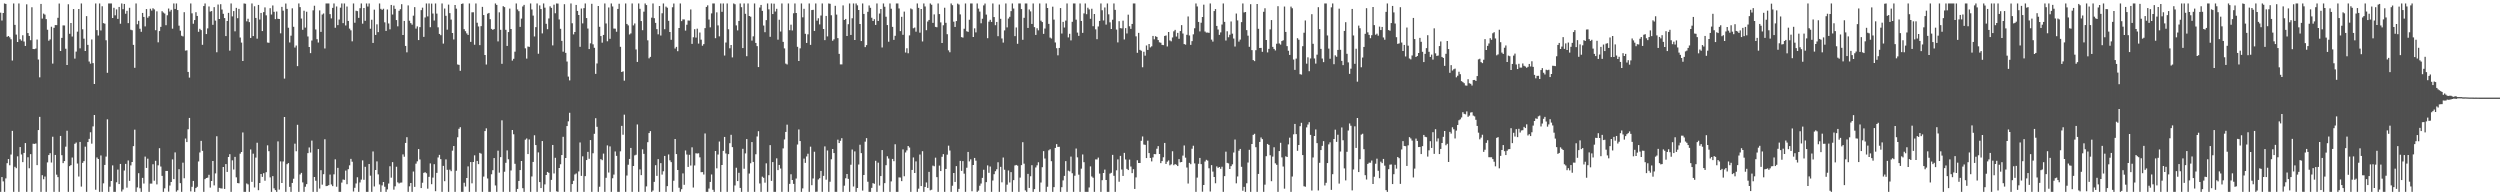 <svg xmlns="http://www.w3.org/2000/svg" width="1920" height="150"><path fill="#4f4f4f" d="M0 9.731h1v137.6H0zM1 15.753h1v120.227H1zM2 9.973h1v129.321H2zM3 2.666h1v144.667H3zM4 3.039h1v133.96H4zM5 28.274h1v97.073H5zM6 27.653h1v94.529H6zM7 28.666h1v98.238H7zM8 30.179h1v88.493H8zM9 46.491h1v54.035H9zM10 2.668h1v144.663H10zM11 19.096h1v109H11zM12 26.581h1v102.594H12zM13 32.25h1v87.803H13zM14 2.668h1v144.664H14zM15 30.164h1v82.773H15zM16 31.217h1v87.428H16zM17 27.072h1v97.432H17zM18 31.882h1v85.593H18zM19 35.289h1v74.607H19zM20 3.321h1v144.012H20zM21 25.37h1v95.418H21zM22 27.618h1v101.626H22zM23 30.864h1v87.492H23zM24 5.591h1v141.744H24zM25 37.622h1v72.748H25zM26 37.754h1v72.797H26zM27 37.297h1v72.883H27zM28 30.384h1v96.435H28zM29 45.708h1v54.198H29zM30 59.389h1v30.366H30zM31 3.018h1v144.314H31zM32 14.283h1v120.258H32zM33 10.455h1v127.203H33zM34 11.209h1v124.353H34zM35 14.686h1v132.645H35zM36 22.86h1v101.837H36zM37 31.294h1v87.815H37zM38 30.273h1v87.383H38zM39 20.551h1v104.252H39zM40 48.851h1v56.142H40zM41 21.355h1v125.977H41zM42 19.231h1v99.768H42zM43 19.321h1v114.843H43zM44 13.647h1v122.375H44zM45 2.711h1v144.621H45zM46 39.176h1v65.226H46zM47 29.066h1v90.113H47zM48 19.496h1v105.808H48zM49 19.548h1v104.129H49zM50 37.429h1v75.212H50zM51 49.898h1v50.504H51zM52 3.254h1v144.079H52zM53 25.976h1v101.601H53zM54 17.678h1v109.118H54zM55 28.054h1v92.932H55zM56 6.956h1v140.378H56zM57 45.006h1v65.418H57zM58 39.61h1v69.832H58zM59 24.296h1v101.313H59zM60 6.936h1v128.632H60zM61 37.101h1v71.912H61zM62 2.669h1v140.622H62zM63 22.501h1v102.562H63zM64 29.682h1v94.085H64zM65 39.177h1v73.479H65zM66 12.402h1v134.931H66zM67 34.462h1v74.649H67zM68 47.275h1v59.361H68zM69 48.913h1v52.68H69zM70 30.286h1v80.032H70zM71 48.477h1v48.602H71zM72 64.516h1v23.802H72zM73 2.668h1v143.052H73zM74 23.164h1v97.763H74zM75 27.286h1v94.808H75zM76 2.669h1v144.664H76zM77 23.396h1v96.009H77zM78 4.805h1v142.528H78zM79 17.752h1v123.054H79zM80 18.158h1v108.513H80zM81 30.915h1v89.368H81zM82 55.935h1v35.729H82zM83 2.668h1v144.664H83zM84 2.667h1v140.71H84zM85 2.666h1v136.324H85zM86 13.849h1v113.169H86zM87 6.001h1v141.33H87zM88 11.791h1v135.541H88zM89 7.22h1v132.746H89zM90 14.512h1v115.758H90zM91 5.316h1v136.032H91zM92 18.207h1v107.696H92zM93 2.668h1v144.449H93zM94 7.086h1v138.432H94zM95 3.035h1v127.941H95zM96 10.535h1v115.295H96zM97 8.279h1v135.85H97zM98 17.757h1v105.478H98zM99 6.001h1v132.885H99zM100 22.814h1v104.225H100zM101 23.229h1v101.173H101zM102 34.447h1v77.762H102zM103 52.074h1v47.518H103zM104 2.668h1v144.666H104zM105 18.645h1v125.291H105zM106 15.96h1v117.074H106zM107 22.088h1v122.494H107zM108 24.436h1v122.896H108zM109 9.918h1v126.677H109zM110 12.999h1v127.979H110zM111 20.264h1v99.988H111zM112 6.969h1v121.997H112zM113 13.611h1v108.262H113zM114 12.426h1v134.906H114zM115 6.726h1v134.3H115zM116 8.155h1v132.87H116zM117 6.339h1v119.805H117zM118 7.211h1v131.58H118zM119 23.189h1v100.318H119zM120 8.678h1v132.95H120zM121 32.514h1v94.464H121zM122 23.846h1v89.958H122zM123 20.613h1v107.289H123zM124 8.615h1v126.47H124zM125 9.633h1v137.699H125zM126 10.405h1v134.235H126zM127 19.354h1v111.912H127zM128 11.702h1v119.598H128zM129 6.563h1v140.641H129zM130 8.867h1v133.636H130zM131 7.527h1v132.263H131zM132 22.041h1v100.374H132zM133 2.665h1v134.889H133zM134 6.87h1v110.149H134zM135 2.668h1v144.522H135zM136 7.735h1v138.39H136zM137 19.699h1v110.257H137zM138 23.551h1v117.111H138zM139 27.438h1v119.894H139zM140 27.952h1v96.976H140zM141 9.353h1v127.543H141zM142 38.854h1v67.558H142zM143 38.652h1v70.473H143zM144 55.248h1v44.017H144zM145 59.607h1v30.968H145zM146 2.667h1v144.346H146zM147 10.248h1v133.203H147zM148 18.221h1v120.73H148zM149 15.398h1v131.935H149zM150 9.368h1v135.049H150zM151 12.235h1v131.235H151zM152 24.439h1v99.553H152zM153 22.141h1v94.929H153zM154 23.146h1v85.024H154zM155 34.409h1v81.452H155zM156 4.647h1v142.684H156zM157 2.668h1v134.906H157zM158 26.142h1v110.541H158zM159 21.806h1v114.624H159zM160 4.955h1v129.277H160zM161 8.906h1v135.148H161zM162 8.517h1v130.506H162zM163 19.024h1v104.605H163zM164 5.468h1v136.939H164zM165 15.839h1v117.335H165zM166 40.122h1v64.555H166zM167 3.462h1v143.87H167zM168 14.576h1v129.712H168zM169 3.202h1v141.458H169zM170 7.342h1v137.45H170zM171 10.599h1v117.661H171zM172 13.864h1v131.228H172zM173 27.679h1v98.324H173zM174 16.148h1v115.9H174zM175 9.864h1v110.704H175zM176 38.928h1v79.508H176zM177 2.668h1v144.664H177zM178 12.573h1v110.567H178zM179 8.523h1v121.671H179zM180 24.083h1v96.408H180zM181 6.044h1v130.152H181zM182 13.964h1v126.647H182zM183 6.819h1v133.966H183zM184 28.808h1v89.205H184zM185 32.742h1v84.002H185zM186 46.852h1v54.885H186zM187 2.669h1v144.664H187zM188 2.856h1v144.476H188zM189 16.406h1v124.477H189zM190 14.374h1v127.263H190zM191 17.022h1v130.312H191zM192 29.108h1v85.663H192zM193 2.668h1v137.031H193zM194 27.68h1v90.326H194zM195 4.792h1v139.167H195zM196 13.777h1v107.277H196zM197 29.68h1v79.926H197zM198 3.775h1v142.294H198zM199 15.006h1v125.543H199zM200 9.912h1v123.74H200zM201 23.882h1v111.971H201zM202 9.305h1v123.7H202zM203 5.689h1v133.116H203zM204 11.753h1v120.5H204zM205 32.678h1v78.912H205zM206 32.881h1v83.244H206zM207 6.285h1v129.975H207zM208 11.166h1v136.168H208zM209 4.193h1v131.071H209zM210 9.055h1v135.585H210zM211 14.681h1v131.348H211zM212 8.854h1v138.478H212zM213 14.424h1v94.177H213zM214 14.611h1v131.007H214zM215 25.614h1v98.335H215zM216 5.283h1v135.281H216zM217 8.207h1v115.804H217zM218 60.362h1v29.507H218zM219 2.738h1v144.597H219zM220 6.804h1v119.279H220zM221 21.307h1v103.934H221zM222 32.635h1v110.881H222zM223 27.411h1v119.923H223zM224 6.403h1v134.103H224zM225 20.595h1v116.689H225zM226 36.506h1v73.83H226zM227 34.977h1v81.18H227zM228 50.779h1v45.083H228zM229 2.667h1v144.666H229zM230 5.476h1v128.521H230zM231 14.229h1v118.554H231zM232 22.903h1v117.198H232zM233 8.23h1v139.102H233zM234 21.179h1v122.213H234zM235 9.002h1v132.394H235zM236 28.01h1v89.583H236zM237 36.079h1v77.165H237zM238 40.791h1v76.374H238zM239 31.147h1v76.852H239zM240 7.943h1v139.389H240zM241 4.402h1v131.517H241zM242 22.627h1v116.162H242zM243 30.1h1v117.233H243zM244 32.646h1v81.815H244zM245 7.993h1v136.827H245zM246 24.455h1v106.237H246zM247 11.137h1v130.689H247zM248 10.349h1v123.453H248zM249 37.239h1v69.723H249zM250 2.668h1v140.259H250zM251 2.669h1v140.061H251zM252 2.666h1v139.503H252zM253 10.869h1v123.24H253zM254 14.152h1v127.517H254zM255 6.024h1v136.916H255zM256 2.669h1v131.23H256zM257 21.323h1v101.047H257zM258 4.978h1v138.457H258zM259 19.307h1v109.629H259zM260 15.02h1v132.313H260zM261 5.888h1v141.443H261zM262 2.667h1v137.576H262zM263 17.752h1v120.149H263zM264 2.669h1v135.475H264zM265 19.563h1v111.437H265zM266 5.019h1v136.471H266zM267 16.087h1v113.836H267zM268 21.951h1v105.009H268zM269 23.27h1v98.749H269zM270 31.762h1v92.444H270zM271 2.668h1v144.425H271zM272 17.468h1v126.745H272zM273 8.265h1v132.659H273zM274 8.549h1v127.614H274zM275 13.712h1v133.621H275zM276 6.309h1v133.809H276zM277 2.668h1v135.243H277zM278 18.187h1v104.99H278zM279 6.149h1v131.948H279zM280 15.951h1v112.14H280zM281 2.665h1v144.667H281zM282 5.025h1v142.307H282zM283 2.667h1v123.262H283zM284 22.043h1v112.865H284zM285 15.143h1v132.192H285zM286 32.971h1v83.366H286zM287 7.442h1v135.75H287zM288 26.825h1v103.733H288zM289 18.674h1v105.271H289zM290 24.676h1v109.284H290zM291 2.669h1v138.987H291zM292 6.751h1v140.582H292zM293 7.601h1v134.784H293zM294 6.691h1v133.065H294zM295 17.131h1v126.299H295zM296 23.737h1v123.596H296zM297 7.292h1v138.173H297zM298 17.998h1v122.943H298zM299 22.529h1v105.141H299zM300 3.805h1v132.642H300zM301 11.146h1v113.363H301zM302 4.32h1v141.358H302zM303 6.793h1v136.31H303zM304 15.388h1v112.658H304zM305 20.213h1v119.842H305zM306 8.303h1v132.617H306zM307 7.077h1v133.194H307zM308 3.207h1v136.992H308zM309 26.901h1v91.68H309zM310 16.077h1v104.294H310zM311 35.289h1v74.47H311zM312 40.178h1v65.214H312zM313 4.133h1v143.199H313zM314 15.899h1v127.227H314zM315 17.742h1v122.794H315zM316 18.931h1v128.401H316zM317 12.035h1v119.706H317zM318 5.462h1v138.06H318zM319 21.974h1v103.735H319zM320 20.258h1v103.667H320zM321 30.786h1v83.691H321zM322 20.817h1v101.652H322zM323 7.773h1v136.675H323zM324 5.896h1v134.433H324zM325 28.323h1v104.461H325zM326 13.407h1v118.825H326zM327 2.667h1v130.4H327zM328 12.6h1v132.284H328zM329 2.668h1v133.141H329zM330 20.914h1v104.554H330zM331 2.76h1v138.729H331zM332 10.416h1v125.967H332zM333 15.754h1v110.373H333zM334 2.668h1v144.157H334zM335 10.449h1v122.289H335zM336 20.983h1v99.975H336zM337 26.065h1v92.892H337zM338 27.046h1v95.157H338zM339 2.668h1v144.666H339zM340 33.48h1v93.923H340zM341 6.572h1v132.565H341zM342 12.11h1v110.306H342zM343 22.792h1v107.6H343zM344 3.556h1v143.779H344zM345 10.108h1v120.198H345zM346 15.036h1v116.439H346zM347 25.329h1v90.363H347zM348 30.323h1v81.792H348zM349 3.829h1v143.506H349zM350 6.641h1v124.497H350zM351 49.49h1v55.905H351zM352 49.817h1v49.121H352zM353 54.353h1v43.316H353zM354 3.005h1v144.328H354zM355 2.666h1v144.667H355zM356 22.41h1v117.941H356zM357 23.972h1v119.29H357zM358 25.652h1v111.062H358zM359 26.852h1v100.925H359zM360 2.667h1v144.668H360zM361 32.168h1v92.306H361zM362 9.447h1v131.344H362zM363 9.415h1v114.989H363zM364 34.339h1v84.965H364zM365 2.667h1v144.665H365zM366 17.455h1v106.145H366zM367 20.323h1v105.724H367zM368 34.644h1v82.759H368zM369 20.055h1v97.945H369zM370 5.285h1v142.049H370zM371 11.589h1v124.04H371zM372 42.243h1v58.42H372zM373 49.538h1v49.033H373zM374 10.521h1v126.535H374zM375 9.943h1v137.391H375zM376 14.76h1v132.572H376zM377 22.17h1v111.648H377zM378 22.958h1v107.734H378zM379 22.347h1v99.063H379zM380 2.668h1v139.766H380zM381 3.778h1v143.556H381zM382 31.77h1v83.949H382zM383 9.475h1v123.145H383zM384 22.875h1v97.819H384zM385 48.981h1v43.443H385zM386 4.749h1v142.584H386zM387 5.477h1v126.404H387zM388 22.906h1v102.138H388zM389 35.286h1v80.208H389zM390 24.617h1v97.71H390zM391 6.613h1v140.721H391zM392 22.263h1v108.671H392zM393 46.551h1v53.307H393zM394 45.17h1v57.944H394zM395 39.697h1v86.088H395zM396 2.665h1v144.668H396zM397 7.258h1v137.841H397zM398 8.586h1v130.354H398zM399 20.613h1v109.98H399zM400 14.283h1v109.356H400zM401 4.984h1v139.553H401zM402 3.738h1v143.596H402zM403 37.127h1v70.15H403zM404 45.019h1v61.301H404zM405 35.743h1v82.556H405zM406 36.008h1v71.084H406zM407 2.667h1v144.664H407zM408 7.288h1v128.238H408zM409 12.001h1v112.381H409zM410 28.021h1v75.839H410zM411 20.834h1v90.586H411zM412 2.666h1v144.667H412zM413 41.26h1v75.806H413zM414 4.155h1v135.659H414zM415 6.968h1v137.468H415zM416 25.626h1v82.733H416zM417 2.668h1v144.664H417zM418 5.898h1v135.716H418zM419 18.258h1v116.134H419zM420 22.413h1v109.612H420zM421 14.156h1v118.547H421zM422 4.862h1v142.471H422zM423 6.026h1v132.131H423zM424 34.847h1v76.487H424zM425 3.567h1v129.657H425zM426 10.199h1v110.976H426zM427 2.668h1v144.264H427zM428 2.761h1v144.572H428zM429 14.963h1v114.064H429zM430 22.124h1v104.049H430zM431 31.385h1v87.691H431zM432 39.689h1v65.358H432zM433 3.239h1v144.094H433zM434 40.592h1v80.732H434zM435 47.271h1v49.535H435zM436 58.83h1v34.348H436zM437 61.745h1v24.86H437zM438 2.667h1v144.667H438zM439 17.874h1v123.499H439zM440 26.437h1v112.408H440zM441 24.562h1v109.427H441zM442 3.799h1v129.432H442zM443 8.386h1v138.948H443zM444 11.522h1v120.184H444zM445 35.942h1v73.446H445zM446 6.556h1v128.489H446zM447 17.988h1v102.059H447zM448 6.256h1v141.079H448zM449 2.668h1v132.594H449zM450 13.853h1v109.092H450zM451 21.922h1v94.697H451zM452 37.681h1v84.275H452zM453 33.274h1v74.293H453zM454 2.916h1v144.418H454zM455 34.04h1v83.654H455zM456 36.696h1v66.086H456zM457 56.722h1v34.042H457zM458 48.756h1v48.652H458zM459 4.614h1v142.718H459zM460 20.602h1v122.822H460zM461 27.706h1v94.489H461zM462 32.781h1v90.257H462zM463 26.81h1v91.143H463zM464 2.666h1v144.667H464zM465 18.023h1v118.525H465zM466 31.706h1v79.939H466zM467 5.711h1v126.797H467zM468 29.801h1v82.628H468zM469 2.667h1v144.666H469zM470 4.95h1v131.947H470zM471 21.923h1v112.145H471zM472 21.993h1v94.336H472zM473 24.37h1v95.328H473zM474 6.869h1v140.466H474zM475 2.885h1v144.449H475zM476 35.928h1v80.302H476zM477 55.275h1v41.391H477zM478 54.775h1v48.7H478zM479 61.975h1v26.082H479zM480 2.667h1v144.667H480zM481 18.405h1v116.403H481zM482 19.522h1v107.019H482zM483 26.485h1v95.578H483zM484 25.651h1v87.952H484zM485 2.668h1v144.666H485zM486 19.491h1v107.996H486zM487 18.046h1v101.288H487zM488 37.974h1v80.843H488zM489 47.548h1v48.032H489zM490 2.666h1v144.667H490zM491 6.768h1v123.333H491zM492 16.194h1v118.289H492zM493 23.192h1v91.501H493zM494 8.941h1v109.229H494zM495 2.667h1v144.667H495zM496 3.868h1v139.269H496zM497 30.971h1v78.256H497zM498 44.782h1v57.429H498zM499 43.689h1v57.045H499zM500 13.561h1v133.772H500zM501 2.666h1v143.655H501zM502 13.961h1v125.719H502zM503 17.574h1v109.309H503zM504 22.352h1v112.718H504zM505 26.388h1v95.851H505zM506 4.588h1v142.746H506zM507 27.286h1v98.004H507zM508 10.199h1v123.914H508zM509 2.668h1v128.845H509zM510 22.416h1v97.352H510zM511 5.077h1v142.255H511zM512 5.926h1v137.039H512zM513 15.962h1v102.666H513zM514 24.552h1v98.575H514zM515 30.542h1v93.956H515zM516 5.566h1v141.766H516zM517 2.716h1v136.082H517zM518 37.253h1v69.52H518zM519 35.985h1v82.357H519zM520 39.338h1v91.239H520zM521 21.509h1v122.67H521zM522 2.666h1v144.607H522zM523 16.249h1v129.078H523zM524 14.875h1v118.317H524zM525 14.957h1v126.953H525zM526 23.504h1v92.039H526zM527 18.989h1v99.687H527zM528 15.713h1v112.478H528zM529 15.825h1v103.065H529zM530 7.275h1v119.867H530zM531 33.704h1v79.452H531zM532 28.611h1v115.397H532zM533 22.434h1v104.666H533zM534 28.903h1v88.824H534zM535 22.008h1v95.931H535zM536 33.483h1v84.215H536zM537 24.972h1v95.851H537zM538 30.485h1v101.756H538zM539 35.145h1v97.016H539zM540 33.879h1v100.157H540zM541 21.587h1v80.93H541zM542 5.313h1v142.019H542zM543 4.089h1v143.245H543zM544 15.018h1v129.793H544zM545 21.009h1v118.717H545zM546 10.292h1v123.711H546zM547 2.666h1v143.108H547zM548 2.668h1v144.667H548zM549 29.319h1v86.634H549zM550 9.489h1v119.778H550zM551 19.524h1v99.138H551zM552 27.893h1v80.817H552zM553 2.665h1v144.667H553zM554 9.055h1v117.682H554zM555 2.666h1v113.222H555zM556 42.633h1v62.547H556zM557 32.669h1v85.177H557zM558 2.668h1v144.666H558zM559 22.498h1v95.863H559zM560 37.082h1v72.885H560zM561 34.563h1v68.97H561zM562 44.064h1v68.958H562zM563 2.668h1v144.664H563zM564 3.254h1v139.191H564zM565 19.499h1v109.332H565zM566 23.354h1v115.684H566zM567 16.065h1v116.642H567zM568 2.666h1v141.667H568zM569 5.524h1v141.809H569zM570 36.897h1v77.399H570zM571 2.667h1v126.946H571zM572 10.61h1v107.191H572zM573 43.159h1v63.646H573zM574 2.667h1v144.666H574zM575 12.275h1v120.998H575zM576 12.808h1v112.567H576zM577 31.176h1v77.955H577zM578 27.909h1v96.48H578zM579 2.668h1v144.665H579zM580 32.991h1v85.51H580zM581 35.442h1v69.37H581zM582 51.522h1v49.218H582zM583 5.773h1v135.112H583zM584 3.813h1v143.519H584zM585 8.329h1v127.328H585zM586 19.59h1v116.982H586zM587 24.724h1v115.551H587zM588 15.451h1v109.975H588zM589 2.666h1v144.667H589zM590 7.177h1v127.372H590zM591 28.288h1v83.155H591zM592 2.667h1v136.231H592zM593 10.794h1v113.67H593zM594 2.809h1v144.526H594zM595 8.836h1v138.496H595zM596 6.768h1v114.82H596zM597 30.452h1v100.222H597zM598 15.137h1v111.554H598zM599 24.237h1v105.192H599zM600 2.669h1v144.666H600zM601 32.138h1v81.855H601zM602 37.195h1v69.89H602zM603 48.831h1v52.486H603zM604 49.485h1v46.261H604zM605 2.669h1v144.665H605zM606 23.177h1v118.023H606zM607 18.94h1v114.906H607zM608 23.416h1v114.803H608zM609 10.212h1v130.992H609zM610 2.668h1v144.666H610zM611 9.967h1v127.146H611zM612 35.945h1v75.07H612zM613 46.833h1v52.603H613zM614 37.125h1v71.217H614zM615 2.668h1v144.665H615zM616 13.335h1v131.352H616zM617 6.777h1v115.034H617zM618 25.961h1v99.138H618zM619 32.99h1v87.158H619zM620 26.359h1v91.718H620zM621 2.667h1v144.668H621zM622 34.433h1v78.224H622zM623 7.71h1v134.5H623zM624 7.53h1v129.534H624zM625 23.756h1v92.779H625zM626 2.667h1v144.666H626zM627 15.869h1v131.324H627zM628 14.023h1v123.82H628zM629 18.741h1v118.12H629zM630 11.914h1v119.366H630zM631 2.668h1v144.665H631zM632 22.272h1v112.791H632zM633 30.806h1v81.613H633zM634 12.256h1v125.738H634zM635 27.94h1v87.595H635zM636 2.666h1v144.667H636zM637 2.903h1v136.689H637zM638 11.714h1v110.579H638zM639 31.261h1v83.194H639zM640 30.229h1v87.338H640zM641 4.477h1v142.856H641zM642 11.191h1v136.141H642zM643 29.282h1v78.001H643zM644 41.376h1v68.503H644zM645 49.455h1v58.693H645zM646 49.477h1v56.68H646zM647 4.152h1v143.181H647zM648 15.345h1v127.263H648zM649 14.528h1v122.399H649zM650 27.629h1v105.988H650zM651 18.576h1v118.817H651zM652 2.667h1v144.667H652zM653 26.854h1v99.674H653zM654 14.044h1v100.82H654zM655 2.667h1v140.588H655zM656 30.708h1v85.559H656zM657 2.668h1v144.664H657zM658 4.072h1v140.316H658zM659 7.705h1v118.677H659zM660 18.42h1v92.713H660zM661 31.56h1v86.051H661zM662 2.668h1v143.725H662zM663 10.696h1v123.693H663zM664 36.177h1v72.599H664zM665 34.646h1v71.464H665zM666 9.057h1v130.533H666zM667 4.201h1v143.132H667zM668 6.009h1v141.325H668zM669 13.612h1v130.67H669zM670 16.131h1v124.528H670zM671 14.729h1v126.424H671zM672 19.137h1v104.38H672zM673 2.666h1v144.667H673zM674 16.076h1v108.849H674zM675 10.4h1v132.095H675zM676 6.911h1v128.308H676zM677 36.475h1v78.758H677zM678 2.665h1v144.668H678zM679 5.169h1v135.481H679zM680 12.836h1v114.013H680zM681 19.247h1v100.775H681zM682 32.066h1v89.67H682zM683 2.668h1v144.665H683zM684 6.722h1v132.586H684zM685 20.622h1v101.424H685zM686 30.608h1v93.177H686zM687 27.481h1v83.318H687zM688 2.667h1v144.665H688zM689 2.668h1v144.664H689zM690 6.497h1v129.738H690zM691 23.928h1v112.418H691zM692 12.923h1v126.183H692zM693 26.748h1v87.967H693zM694 8.919h1v126.478H694zM695 40.369h1v76.717H695zM696 37.055h1v78.474H696zM697 40.929h1v71.192H697zM698 27.187h1v86.103H698zM699 6.512h1v140.821H699zM700 7.149h1v123.364H700zM701 21.728h1v99.227H701zM702 21.119h1v111.733H702zM703 24.331h1v99.63H703zM704 2.665h1v144.668H704zM705 6.036h1v138.84H705zM706 25.081h1v93.585H706zM707 6.889h1v136.025H707zM708 31.821h1v84.311H708zM709 2.666h1v144.668H709zM710 4.971h1v138.58H710zM711 23.215h1v116.92H711zM712 16.558h1v127.762H712zM713 15.299h1v116.692H713zM714 2.668h1v143.493H714zM715 3.653h1v142.083H715zM716 17.567h1v109.616H716zM717 11.068h1v116.643H717zM718 20.654h1v100.456H718zM719 20.936h1v115.082H719zM720 2.668h1v144.666H720zM721 10.796h1v116.361H721zM722 17.223h1v114.159H722zM723 33.008h1v87.435H723zM724 19.394h1v98.98H724zM725 5.955h1v141.378H725zM726 17.499h1v112.228H726zM727 26.249h1v92.545H727zM728 38.659h1v73.193H728zM729 40.162h1v75.445H729zM730 2.668h1v144.666H730zM731 3.976h1v138.692H731zM732 16.647h1v116.208H732zM733 20.66h1v119.088H733zM734 16.172h1v111.401H734zM735 2.743h1v144.591H735zM736 3.504h1v141.551H736zM737 11.08h1v112.452H737zM738 28.52h1v102.708H738zM739 28.887h1v94.844H739zM740 22.061h1v111.314H740zM741 2.666h1v144.668H741zM742 23.999h1v104.834H742zM743 24.489h1v92.186H743zM744 15.16h1v108.815H744zM745 2.667h1v119.71H745zM746 2.667h1v144.248H746zM747 28.41h1v98.306H747zM748 21.738h1v99.53H748zM749 24.874h1v98.543H749zM750 2.668h1v144.665H750zM751 6.586h1v139.809H751zM752 8.922h1v133.731H752zM753 17.873h1v123.097H753zM754 14.406h1v122.207H754zM755 4.156h1v126.198H755zM756 2.688h1v144.644H756zM757 11.213h1v128.66H757zM758 29.322h1v97.714H758zM759 16.637h1v116.087H759zM760 15.198h1v112.698H760zM761 16.822h1v130.512H761zM762 2.666h1v136.002H762zM763 13.1h1v120.696H763zM764 19.348h1v112.118H764zM765 16.859h1v113.153H765zM766 27.826h1v96.806H766zM767 3.488h1v143.845H767zM768 14.43h1v113.704H768zM769 29.539h1v110.49H769zM770 32.711h1v88.261H770zM771 23.371h1v107.009H771zM772 2.665h1v144.669H772zM773 21.06h1v120.754H773zM774 14.249h1v116.643H774zM775 12.91h1v127.22H775zM776 8.546h1v123.636H776zM777 2.668h1v144.664H777zM778 6.555h1v131.762H778zM779 27.756h1v99.327H779zM780 21.101h1v105.552H780zM781 33.633h1v93.584H781zM782 2.666h1v144.667H782zM783 2.667h1v133.735H783zM784 6.949h1v119.89H784zM785 30.57h1v78.641H785zM786 13.653h1v112.028H786zM787 2.666h1v143.56H787zM788 2.667h1v144.667H788zM789 21.436h1v112.105H789zM790 7.244h1v137.071H790zM791 8.731h1v126.652H791zM792 18.403h1v108.481H792zM793 2.667h1v144.665H793zM794 20.826h1v124.404H794zM795 26.845h1v101.794H795zM796 21.708h1v105.244H796zM797 23.271h1v101.338H797zM798 2.666h1v144.665H798zM799 15.864h1v124.345H799zM800 16.941h1v111.472H800zM801 26.035h1v90.02H801zM802 21.939h1v99.816H802zM803 2.667h1v144.666H803zM804 6.137h1v137.261H804zM805 18.319h1v97.156H805zM806 28.86h1v85.787H806zM807 29.599h1v94.2H807zM808 5.112h1v142.22H808zM809 15.029h1v128.668H809zM810 32.617h1v80.981H810zM811 37.026h1v73.645H811zM812 42.498h1v70.336H812zM813 36.815h1v75.934H813zM814 6.194h1v141.141H814zM815 25.779h1v117.975H815zM816 16.814h1v121.71H816zM817 21.127h1v113.961H817zM818 15.816h1v107.913H818zM819 2.668h1v144.666H819zM820 28.699h1v102.382H820zM821 25.972h1v105.649H821zM822 31.014h1v89.233H822zM823 16.764h1v116.31H823zM824 2.667h1v144.666H824zM825 2.668h1v132.302H825zM826 15.107h1v98.963H826zM827 25.037h1v95.816H827zM828 27.527h1v106.624H828zM829 2.666h1v144.666H829zM830 16.101h1v113.428H830zM831 25.247h1v93.4H831zM832 10.297h1v114.285H832zM833 2.668h1v144.666H833zM834 10.903h1v136.43H834zM835 5.936h1v141.397H835zM836 7.209h1v136.778H836zM837 14.456h1v113.322H837zM838 6.698h1v128.844H838zM839 20.111h1v116.413H839zM840 10.727h1v136.607H840zM841 22.508h1v99.926H841zM842 30.083h1v92.397H842zM843 20.32h1v100.704H843zM844 16.098h1v117.218H844zM845 2.667h1v144.666H845zM846 7.883h1v130.516H846zM847 15.728h1v117.158H847zM848 5.709h1v124.524H848zM849 18.879h1v119.341H849zM850 2.667h1v144.667H850zM851 10.993h1v136.338H851zM852 17.16h1v116.142H852zM853 22.252h1v110.459H853zM854 15.146h1v103.8H854zM855 2.668h1v132.357H855zM856 7.579h1v139.755H856zM857 22.72h1v108.078H857zM858 32.583h1v89.827H858zM859 16.275h1v123.279H859zM860 21.589h1v98.124H860zM861 21.798h1v108.428H861zM862 15.876h1v119.228H862zM863 30.328h1v87.058H863zM864 21.581h1v100.863H864zM865 25.723h1v103.957H865zM866 11.246h1v119.384H866zM867 20.168h1v102.393H867zM868 22.168h1v105.744H868zM869 18.384h1v114.567H869zM870 2.669h1v127.294H870zM871 2.668h1v142.438H871zM872 27.915h1v108.331H872zM873 40.545h1v82.553H873zM874 25.246h1v99.914H874zM875 38.305h1v86.888H875zM876 38.939h1v69.172H876zM877 51.645h1v53.168H877zM878 39.707h1v71.298H878zM879 42.763h1v68.487H879zM880 34.918h1v86.485H880zM881 38.356h1v69.664H881zM882 33.794h1v83.754H882zM883 36.414h1v84.896H883zM884 35.583h1v88.358H884zM885 27.622h1v93.264H885zM886 30.22h1v88.092H886zM887 27.807h1v90.624H887zM888 28.355h1v85.855H888zM889 30.778h1v81.466H889zM890 32.491h1v85.763H890zM891 32.824h1v92.442H891zM892 34.458h1v89.233H892zM893 34.654h1v86.133H893zM894 27.58h1v82.199H894zM895 27.219h1v98.673H895zM896 35.661h1v88.509H896zM897 24.565h1v98.639H897zM898 31.074h1v95.903H898zM899 31.736h1v94.452H899zM900 28.763h1v87.426H900zM901 24.049h1v102.828H901zM902 22.919h1v103.099H902zM903 28.072h1v98.478H903zM904 25.23h1v102.305H904zM905 29.79h1v92.411H905zM906 23.838h1v100.83H906zM907 19.303h1v105.092H907zM908 25.747h1v93.746H908zM909 33.865h1v77.848H909zM910 34.311h1v86.78H910zM911 26.729h1v101.928H911zM912 12.62h1v128.325H912zM913 27.252h1v97.82H913zM914 34.461h1v91.636H914zM915 31.611h1v82.62H915zM916 26.358h1v85.564H916zM917 21.708h1v103.775H917zM918 2.668h1v144.663H918zM919 4.976h1v131.435H919zM920 16.867h1v108.943H920zM921 24.137h1v97.163H921zM922 17.448h1v108.627H922zM923 13.055h1v134.193H923zM924 3.572h1v138.518H924zM925 24.216h1v99.858H925zM926 25.031h1v97.677H926zM927 24.979h1v98.371H927zM928 25.256h1v103.987H928zM929 2.668h1v144.412H929zM930 30.395h1v96.409H930zM931 31.943h1v99.84H931zM932 8.491h1v127.44H932zM933 6.96h1v133.794H933zM934 19.932h1v107.844H934zM935 22.659h1v106.248H935zM936 26.76h1v101.483H936zM937 24.864h1v104.75H937zM938 18.853h1v109.215H938zM939 2.669h1v144.663H939zM940 16.793h1v118.484H940zM941 31.135h1v85.332H941zM942 24.022h1v101.08H942zM943 28.628h1v96.852H943zM944 26.656h1v103.157H944zM945 16.463h1v111.149H945zM946 25.881h1v100.304H946zM947 29.589h1v87.554H947zM948 35.751h1v71.409H948zM949 10.376h1v130.419H949zM950 15.688h1v119.856H950zM951 31.928h1v83.82H951zM952 30.407h1v83.99H952zM953 16.99h1v111.129H953zM954 2.665h1v143.829H954zM955 9.549h1v133.965H955zM956 9.212h1v138.122H956zM957 23.139h1v117.617H957zM958 27.408h1v97.394H958zM959 35.942h1v79.08H959zM960 3.206h1v144.127H960zM961 38.486h1v72.123H961zM962 46.146h1v57.439H962zM963 46.963h1v55.784H963zM964 38.543h1v74.5H964zM965 3.08h1v144.254H965zM966 22.13h1v111.451H966zM967 36.867h1v72.162H967zM968 36.784h1v68.815H968zM969 39.76h1v67.099H969zM970 9.038h1v138.294H970zM971 6.365h1v135.469H971zM972 30.739h1v89.199H972zM973 40.234h1v70.295H973zM974 37.53h1v73.786H974zM975 22.571h1v96.674H975zM976 15.414h1v123.729H976zM977 36.009h1v84.248H977zM978 37.574h1v75.521H978zM979 38.761h1v86.655H979zM980 33.582h1v93.003H980zM981 4.736h1v142.598H981zM982 33.394h1v82.634H982zM983 34.25h1v75.414H983zM984 31.564h1v89.302H984zM985 30.904h1v96.98H985zM986 5.024h1v139.864H986zM987 24.529h1v95.555H987zM988 35.411h1v85.146H988zM989 38.955h1v71.958H989zM990 42.181h1v63.531H990zM991 5.049h1v142.283H991zM992 6.354h1v129.219H992zM993 45.724h1v57.435H993zM994 53.648h1v41.545H994zM995 45.003h1v58.035H995zM996 29.345h1v86.445H996zM997 30.521h1v80.855H997zM998 56.978h1v39.951H998zM999 57.319h1v36.984H999zM1000 35.501h1v83.613H1000zM1001 25.122h1v117.942H1001zM1002 15.692h1v127.732H1002zM1003 48.88h1v48.979H1003zM1004 44.041h1v51.613H1004zM1005 54.682h1v39.152H1005zM1006 44.926h1v58.637H1006zM1007 10.891h1v135.421H1007zM1008 33.614h1v87.329H1008zM1009 44.919h1v59.541H1009zM1010 48.845h1v50.585H1010zM1011 41.98h1v67.923H1011zM1012 5.533h1v140.744H1012zM1013 22.365h1v102.679H1013zM1014 37.55h1v77.701H1014zM1015 44.931h1v67.076H1015zM1016 47.717h1v60.648H1016zM1017 2.666h1v139.764H1017zM1018 2.669h1v137.705H1018zM1019 27.224h1v98.003H1019zM1020 37.314h1v73.559H1020zM1021 45.102h1v64.214H1021zM1022 5.617h1v140.221H1022zM1023 2.667h1v131.142H1023zM1024 49.311h1v57.448H1024zM1025 42.483h1v57.116H1025zM1026 43.572h1v65.364H1026zM1027 38.332h1v65.169H1027zM1028 6.675h1v134.341H1028zM1029 38.247h1v78.154H1029zM1030 46.73h1v51.167H1030zM1031 50.013h1v57.697H1031zM1032 23.738h1v105.617H1032zM1033 17.072h1v121.492H1033zM1034 41.323h1v75.236H1034zM1035 47.904h1v52.351H1035zM1036 56.754h1v38.049H1036zM1037 52.742h1v43.839H1037zM1038 6.837h1v139.399H1038zM1039 27.233h1v102.926H1039zM1040 48.991h1v48.017H1040zM1041 37.411h1v76.223H1041zM1042 62.698h1v27.922H1042zM1043 19.655h1v112.479H1043zM1044 21.691h1v100.584H1044zM1045 51.654h1v51.741H1045zM1046 44.166h1v58.538H1046zM1047 36.023h1v78.581H1047zM1048 25.969h1v108.579H1048zM1049 6.287h1v131.609H1049zM1050 24.81h1v101.093H1050zM1051 26.784h1v98.15H1051zM1052 29.356h1v95.627H1052zM1053 27.028h1v96.249H1053zM1054 5.389h1v135.905H1054zM1055 19.283h1v116.445H1055zM1056 26.668h1v99.06H1056zM1057 25.866h1v96H1057zM1058 27.403h1v103.784H1058zM1059 20.429h1v116.414H1059zM1060 23.08h1v101.106H1060zM1061 20.67h1v104.594H1061zM1062 28.755h1v93.301H1062zM1063 30.499h1v96.746H1063zM1064 9.13h1v136.916H1064zM1065 2.668h1v144.664H1065zM1066 23.073h1v106.859H1066zM1067 23.587h1v102.897H1067zM1068 17.692h1v108.618H1068zM1069 4.556h1v136.816H1069zM1070 9.527h1v124.259H1070zM1071 18.091h1v108.48H1071zM1072 28.571h1v100.953H1072zM1073 33.709h1v86.892H1073zM1074 33.325h1v88.182H1074zM1075 5.519h1v135.699H1075zM1076 32.686h1v82.109H1076zM1077 39.19h1v69.192H1077zM1078 34.495h1v77.578H1078zM1079 43.359h1v68.917H1079zM1080 21.132h1v106.321H1080zM1081 35.061h1v76.554H1081zM1082 44.909h1v60.385H1082zM1083 45.633h1v60.688H1083zM1084 42.615h1v65.362H1084zM1085 13.791h1v122.526H1085zM1086 30.017h1v99.481H1086zM1087 43.795h1v62.665H1087zM1088 43.007h1v65.24H1088zM1089 40.699h1v72.26H1089zM1090 29.062h1v83.797H1090zM1091 32.1h1v86.218H1091zM1092 39.775h1v72.476H1092zM1093 47.651h1v55.983H1093zM1094 41.348h1v63.723H1094zM1095 36.985h1v68.376H1095zM1096 27.015h1v93.237H1096zM1097 39.758h1v75.706H1097zM1098 43.7h1v64.718H1098zM1099 41.955h1v71.638H1099zM1100 45.774h1v55.739H1100zM1101 21.759h1v96.399H1101zM1102 40.97h1v58.233H1102zM1103 42.961h1v65.67H1103zM1104 42.625h1v63.666H1104zM1105 35.36h1v82.96H1105zM1106 31.869h1v82.532H1106zM1107 43.734h1v66.083H1107zM1108 44.494h1v60.595H1108zM1109 50.571h1v50.055H1109zM1110 41.339h1v70.244H1110zM1111 31.512h1v78.913H1111zM1112 37.7h1v86.69H1112zM1113 55.913h1v45.364H1113zM1114 50.018h1v52.589H1114zM1115 54.16h1v43.606H1115zM1116 53.217h1v46.069H1116zM1117 52.682h1v53.659H1117zM1118 59.366h1v40.938H1118zM1119 58.143h1v37.881H1119zM1120 55.087h1v37.3H1120zM1121 56.974h1v34.699H1121zM1122 62.315h1v27.887H1122zM1123 63.086h1v23.102H1123zM1124 63.909h1v23.558H1124zM1125 65.645h1v22.178H1125zM1126 65.782h1v19.794H1126zM1127 60.82h1v28.899H1127zM1128 63.938h1v24.818H1128zM1129 64.345h1v22.094H1129zM1130 65.685h1v20.478H1130zM1131 61.473h1v27.332H1131zM1132 61.38h1v27.999H1132zM1133 62.155h1v29.844H1133zM1134 58.412h1v38.28H1134zM1135 45.612h1v56.282H1135zM1136 45.103h1v61.901H1136zM1137 47.697h1v57.997H1137zM1138 48.485h1v55.012H1138zM1139 45.853h1v70.797H1139zM1140 30.042h1v84.966H1140zM1141 38.423h1v71.317H1141zM1142 35.201h1v72.521H1142zM1143 33.381h1v87.354H1143zM1144 29.312h1v91.473H1144zM1145 30.561h1v90.199H1145zM1146 25.563h1v96.592H1146zM1147 24.726h1v99.462H1147zM1148 29.517h1v98.241H1148zM1149 42.477h1v63.43H1149zM1150 41.801h1v63.532H1150zM1151 22.855h1v106.425H1151zM1152 32.425h1v87.289H1152zM1153 40.397h1v74.793H1153zM1154 41.414h1v69.973H1154zM1155 36.678h1v79.443H1155zM1156 34.901h1v84.201H1156zM1157 47.597h1v68.169H1157zM1158 42.691h1v71.966H1158zM1159 43.146h1v71.332H1159zM1160 53.737h1v44.7H1160zM1161 49.125h1v60.777H1161zM1162 42.701h1v59.281H1162zM1163 41.186h1v63.686H1163zM1164 49.498h1v49.694H1164zM1165 53.067h1v52.258H1165zM1166 48.989h1v49.941H1166zM1167 51.915h1v49.883H1167zM1168 51.9h1v48.284H1168zM1169 48.766h1v51.22H1169zM1170 50.515h1v46.912H1170zM1171 51.082h1v47.283H1171zM1172 52.095h1v43.379H1172zM1173 51.315h1v52.703H1173zM1174 49.093h1v53.954H1174zM1175 51.02h1v53.458H1175zM1176 47.076h1v54.501H1176zM1177 51.347h1v45.135H1177zM1178 57.517h1v35.389H1178zM1179 60.137h1v30.776H1179zM1180 58.258h1v33.023H1180zM1181 58.23h1v31.102H1181zM1182 60.648h1v28.138H1182zM1183 53.819h1v43.325H1183zM1184 52.349h1v42.544H1184zM1185 55.852h1v35.365H1185zM1186 57.166h1v32.608H1186zM1187 53.542h1v39.786H1187zM1188 53.922h1v43.368H1188zM1189 53.557h1v41.981H1189zM1190 59.166h1v32.365H1190zM1191 56.82h1v37.36H1191zM1192 50.475h1v45.884H1192zM1193 50.562h1v51.318H1193zM1194 50.807h1v55.657H1194zM1195 43.2h1v69.822H1195zM1196 34.53h1v83.635H1196zM1197 32.949h1v84.529H1197zM1198 37.618h1v75.555H1198zM1199 35.814h1v78.459H1199zM1200 28.495h1v86.729H1200zM1201 37.548h1v88.633H1201zM1202 33.343h1v93.748H1202zM1203 38.409h1v92.279H1203zM1204 32.65h1v96.535H1204zM1205 40.402h1v90.449H1205zM1206 35.942h1v90.812H1206zM1207 32.897h1v99.77H1207zM1208 24.616h1v100.271H1208zM1209 23.145h1v101.79H1209zM1210 36.194h1v73.856H1210zM1211 30.798h1v90.398H1211zM1212 43.635h1v71.666H1212zM1213 34.12h1v73.722H1213zM1214 42.036h1v72.476H1214zM1215 34.79h1v78.913H1215zM1216 30.86h1v95.474H1216zM1217 31.438h1v92.781H1217zM1218 22.698h1v113.805H1218zM1219 22.58h1v104.273H1219zM1220 30.07h1v86.979H1220zM1221 31.412h1v97.104H1221zM1222 30.585h1v87.232H1222zM1223 37.312h1v83.644H1223zM1224 41.347h1v69.742H1224zM1225 43.081h1v62.726H1225zM1226 31.312h1v74.686H1226zM1227 45.258h1v57.023H1227zM1228 41.895h1v64.069H1228zM1229 35.997h1v83.974H1229zM1230 45.189h1v58.373H1230zM1231 34.214h1v73.382H1231zM1232 39.213h1v68.121H1232zM1233 33.55h1v81.4H1233zM1234 33.201h1v86.159H1234zM1235 36.829h1v84.767H1235zM1236 28.787h1v83.442H1236zM1237 43.841h1v62.9H1237zM1238 27.642h1v87.922H1238zM1239 43.778h1v61.355H1239zM1240 34.12h1v73.918H1240zM1241 42.634h1v61.789H1241zM1242 45.314h1v64.903H1242zM1243 43.606h1v65.248H1243zM1244 47.543h1v54.744H1244zM1245 52.207h1v47.988H1245zM1246 40.85h1v62.436H1246zM1247 43.019h1v64.207H1247zM1248 41.356h1v63.183H1248zM1249 48.038h1v55.03H1249zM1250 46.242h1v55.996H1250zM1251 49.64h1v51.285H1251zM1252 46.402h1v56.389H1252zM1253 29.541h1v79.403H1253zM1254 31.008h1v89.043H1254zM1255 32.777h1v82.285H1255zM1256 35.496h1v84.297H1256zM1257 33.953h1v83.263H1257zM1258 34.171h1v77.258H1258zM1259 29.752h1v86.68H1259zM1260 28.395h1v92.199H1260zM1261 35.29h1v80.433H1261zM1262 26.682h1v89.117H1262zM1263 26.279h1v98.301H1263zM1264 29.407h1v103.552H1264zM1265 30.812h1v94.598H1265zM1266 28.488h1v102.678H1266zM1267 23.371h1v109.262H1267zM1268 27.728h1v99.351H1268zM1269 15.595h1v120.076H1269zM1270 16.516h1v115.171H1270zM1271 12.479h1v107.858H1271zM1272 27.186h1v92.24H1272zM1273 36.804h1v77.518H1273zM1274 28.372h1v96.918H1274zM1275 29.499h1v96.772H1275zM1276 27.047h1v98.966H1276zM1277 32.15h1v82.606H1277zM1278 36.121h1v79.666H1278zM1279 23.943h1v98.7H1279zM1280 39.236h1v77.424H1280zM1281 24.511h1v90.109H1281zM1282 22.88h1v94.016H1282zM1283 30.925h1v89.462H1283zM1284 33.95h1v75.244H1284zM1285 31.981h1v85.566H1285zM1286 34.176h1v71.236H1286zM1287 31.026h1v85.655H1287zM1288 36.469h1v78.498H1288zM1289 40.378h1v71.305H1289zM1290 42.131h1v67.42H1290zM1291 44.52h1v59.679H1291zM1292 47.43h1v56.763H1292zM1293 43.657h1v61.91H1293zM1294 39.457h1v69.26H1294zM1295 38.839h1v70.816H1295zM1296 36.805h1v74.62H1296zM1297 34.934h1v78.603H1297zM1298 22.287h1v103.023H1298zM1299 19.697h1v108.598H1299zM1300 12.99h1v123.677H1300zM1301 25.756h1v112.319H1301zM1302 25.961h1v100.12H1302zM1303 28.497h1v80.64H1303zM1304 40.941h1v67.13H1304zM1305 38.053h1v73.865H1305zM1306 38.955h1v71.692H1306zM1307 34.602h1v78.072H1307zM1308 35.747h1v93.351H1308zM1309 27.579h1v102.925H1309zM1310 42.87h1v60.982H1310zM1311 38.895h1v72.455H1311zM1312 29.973h1v84.979H1312zM1313 25.302h1v96.4H1313zM1314 20.43h1v100.157H1314zM1315 10.595h1v112.37H1315zM1316 23.232h1v96.664H1316zM1317 32.298h1v88.18H1317zM1318 24.776h1v102.153H1318zM1319 25.385h1v97.546H1319zM1320 20.623h1v103.388H1320zM1321 19.381h1v111.217H1321zM1322 27.82h1v101.85H1322zM1323 27.033h1v109.381H1323zM1324 31.504h1v98.636H1324zM1325 24.14h1v104.935H1325zM1326 20.716h1v110.977H1326zM1327 23.575h1v100.41H1327zM1328 25.096h1v101.753H1328zM1329 19.38h1v105.644H1329zM1330 24.3h1v109.452H1330zM1331 26.286h1v106.717H1331zM1332 18.575h1v116.833H1332zM1333 23.733h1v108.135H1333zM1334 24.157h1v102.675H1334zM1335 25.318h1v94.146H1335zM1336 23.334h1v93.76H1336zM1337 28.446h1v85.379H1337zM1338 21.38h1v93.796H1338zM1339 27.735h1v93.377H1339zM1340 20.693h1v111.178H1340zM1341 27.137h1v102.525H1341zM1342 18.865h1v119.89H1342zM1343 12.408h1v130.421H1343zM1344 7.53h1v139.205H1344zM1345 9.617h1v123.716H1345zM1346 6.257h1v132.965H1346zM1347 16.113h1v119.309H1347zM1348 31.483h1v90.76H1348zM1349 29.093h1v88.061H1349zM1350 38.937h1v74.474H1350zM1351 18.405h1v93.595H1351zM1352 19.749h1v108.421H1352zM1353 24.155h1v92.18H1353zM1354 9.813h1v126.386H1354zM1355 29.068h1v100.944H1355zM1356 15.143h1v114.617H1356zM1357 8.182h1v121.144H1357zM1358 23.264h1v107.16H1358zM1359 29.67h1v99.617H1359zM1360 2.817h1v124.919H1360zM1361 7.289h1v120.299H1361zM1362 26.921h1v94.012H1362zM1363 17.949h1v109.61H1363zM1364 8.011h1v118.564H1364zM1365 38.187h1v76.094H1365zM1366 33.228h1v76.307H1366zM1367 12.635h1v102.663H1367zM1368 34.156h1v88.54H1368zM1369 33.915h1v80.266H1369zM1370 31.508h1v86.747H1370zM1371 30.667h1v77.265H1371zM1372 40.94h1v68.571H1372zM1373 21.267h1v93.338H1373zM1374 30.924h1v81.274H1374zM1375 26.641h1v89.298H1375zM1376 44.677h1v53.979H1376zM1377 20.607h1v99.732H1377zM1378 32.759h1v84.885H1378zM1379 36.971h1v85.828H1379zM1380 39.16h1v85.659H1380zM1381 25.88h1v90.851H1381zM1382 36.294h1v64.537H1382zM1383 37.806h1v72.393H1383zM1384 47.408h1v49.835H1384zM1385 25.817h1v95.874H1385zM1386 38.897h1v68.995H1386zM1387 29.488h1v85.02H1387zM1388 2.668h1v140.194H1388zM1389 21.717h1v113.752H1389zM1390 22.845h1v114.281H1390zM1391 30.588h1v87.301H1391zM1392 14.965h1v107.519H1392zM1393 39.61h1v61.467H1393zM1394 33.803h1v66.307H1394zM1395 31.866h1v69.001H1395zM1396 15.559h1v95.244H1396zM1397 29.893h1v78.611H1397zM1398 30.485h1v86.342H1398zM1399 40.185h1v62.459H1399zM1400 28.734h1v81.706H1400zM1401 34.285h1v76.124H1401zM1402 12.463h1v123.302H1402zM1403 10.524h1v122.139H1403zM1404 27.62h1v82.646H1404zM1405 10.739h1v135.742H1405zM1406 2.666h1v144.665H1406zM1407 25.724h1v83.891H1407zM1408 17.885h1v83.881H1408zM1409 23.91h1v100.793H1409zM1410 35.543h1v66.728H1410zM1411 44.27h1v54.771H1411zM1412 45.035h1v62.224H1412zM1413 26.477h1v79.409H1413zM1414 36.702h1v75.746H1414zM1415 47.141h1v64.29H1415zM1416 15.554h1v126.631H1416zM1417 24.9h1v97.459H1417zM1418 43.047h1v64.044H1418zM1419 27.97h1v96.593H1419zM1420 47.19h1v58.299H1420zM1421 39.059h1v55.022H1421zM1422 42.361h1v50.588H1422zM1423 45.29h1v43.129H1423zM1424 40.933h1v59.432H1424zM1425 39.571h1v66.696H1425zM1426 18.558h1v87.913H1426zM1427 6.523h1v117.948H1427zM1428 39.865h1v55.708H1428zM1429 28.501h1v87.502H1429zM1430 40.201h1v67.572H1430zM1431 40.764h1v57.852H1431zM1432 31.752h1v76.922H1432zM1433 21.338h1v97.335H1433zM1434 25.12h1v86.678H1434zM1435 25.611h1v94.986H1435zM1436 30.536h1v87.277H1436zM1437 5.683h1v115.786H1437zM1438 27.248h1v96.161H1438zM1439 48.363h1v49.985H1439zM1440 16.386h1v100.073H1440zM1441 45.907h1v49.309H1441zM1442 43.154h1v51.131H1442zM1443 38.246h1v73.687H1443zM1444 21.238h1v93.708H1444zM1445 17.414h1v91.951H1445zM1446 33.444h1v102.153H1446zM1447 2.869h1v131.159H1447zM1448 2.668h1v133.094H1448zM1449 12.137h1v111.422H1449zM1450 11.564h1v135.767H1450zM1451 16.841h1v122.598H1451zM1452 6.589h1v115.953H1452zM1453 16.14h1v105.369H1453zM1454 2.668h1v119.588H1454zM1455 33.878h1v62.904H1455zM1456 44.781h1v60.603H1456zM1457 43.308h1v65.729H1457zM1458 14.96h1v110.293H1458zM1459 25.47h1v101.97H1459zM1460 40.016h1v80.039H1460zM1461 30.926h1v89.931H1461zM1462 40.131h1v76.397H1462zM1463 35.008h1v82.685H1463zM1464 24.942h1v88.159H1464zM1465 2.667h1v125.587H1465zM1466 10.922h1v111.232H1466zM1467 15.351h1v107.534H1467zM1468 37.579h1v58.917H1468zM1469 16.36h1v99.488H1469zM1470 30.264h1v76.142H1470zM1471 16.363h1v106.501H1471zM1472 29.582h1v74.948H1472zM1473 26.1h1v79.054H1473zM1474 31.441h1v70.748H1474zM1475 39.286h1v65.25H1475zM1476 34.124h1v69.084H1476zM1477 20.976h1v106.566H1477zM1478 12.341h1v117.665H1478zM1479 8.183h1v120.559H1479zM1480 27.541h1v88.703H1480zM1481 42.232h1v78.91H1481zM1482 2.668h1v137.477H1482zM1483 25.784h1v98.296H1483zM1484 32.321h1v93.712H1484zM1485 37.229h1v87.812H1485zM1486 21.235h1v107.12H1486zM1487 32.991h1v64.706H1487zM1488 27.4h1v75.078H1488zM1489 2.668h1v120.966H1489zM1490 19.299h1v96.915H1490zM1491 24.392h1v95.127H1491zM1492 13.913h1v133.418H1492zM1493 8.034h1v121.113H1493zM1494 2.667h1v124.389H1494zM1495 7.954h1v127.319H1495zM1496 2.668h1v141.817H1496zM1497 2.668h1v119.734H1497zM1498 2.666h1v131.126H1498zM1499 2.666h1v133.437H1499zM1500 2.669h1v129.805H1500zM1501 15.337h1v104.585H1501zM1502 2.666h1v130.178H1502zM1503 30.614h1v94.327H1503zM1504 14.888h1v124.711H1504zM1505 11.448h1v125.148H1505zM1506 14.908h1v132.423H1506zM1507 11.097h1v116.849H1507zM1508 19.847h1v106.441H1508zM1509 2.668h1v135.727H1509zM1510 2.667h1v140.018H1510zM1511 20.188h1v104.388H1511zM1512 7.283h1v109.809H1512zM1513 10.213h1v123.576H1513zM1514 40.415h1v55.904H1514zM1515 32.213h1v69.76H1515zM1516 4.124h1v121.014H1516zM1517 2.665h1v117.685H1517zM1518 5.668h1v132.986H1518zM1519 35.566h1v83.704H1519zM1520 40.391h1v67.717H1520zM1521 39.236h1v81.756H1521zM1522 45.942h1v57.718H1522zM1523 2.665h1v144.668H1523zM1524 4.256h1v139.521H1524zM1525 18.109h1v115.297H1525zM1526 6.844h1v117.111H1526zM1527 22.984h1v99.444H1527zM1528 28.456h1v89.008H1528zM1529 2.666h1v144.665H1529zM1530 25.394h1v98.014H1530zM1531 2.667h1v131.942H1531zM1532 19.355h1v106.604H1532zM1533 17.675h1v105.83H1533zM1534 2.666h1v143.605H1534zM1535 10.704h1v115.795H1535zM1536 8.579h1v123.272H1536zM1537 29.205h1v95.386H1537zM1538 16.13h1v124.568H1538zM1539 8.487h1v134.836H1539zM1540 21.822h1v108.371H1540zM1541 42.774h1v65.515H1541zM1542 52.905h1v46.501H1542zM1543 45.922h1v55.472H1543zM1544 2.701h1v144.632H1544zM1545 12.397h1v125.987H1545zM1546 17.952h1v109.73H1546zM1547 17.563h1v119.036H1547zM1548 16.65h1v110.758H1548zM1549 2.668h1v143.127H1549zM1550 7.812h1v134.543H1550zM1551 34.918h1v74.521H1551zM1552 4.49h1v134.175H1552zM1553 11.563h1v112.217H1553zM1554 44.862h1v61.986H1554zM1555 2.669h1v144.664H1555zM1556 5.882h1v131.131H1556zM1557 5.457h1v127.436H1557zM1558 15.693h1v126.296H1558zM1559 21.7h1v96.67H1559zM1560 14.263h1v133.072H1560zM1561 30.867h1v92.487H1561zM1562 41.48h1v57.542H1562zM1563 40.675h1v65.08H1563zM1564 10.149h1v126.122H1564zM1565 12.841h1v134.491H1565zM1566 16.89h1v123.532H1566zM1567 21.472h1v109.238H1567zM1568 18.935h1v111.222H1568zM1569 16.847h1v107.719H1569zM1570 2.666h1v144.667H1570zM1571 5.521h1v128.212H1571zM1572 25.569h1v90.552H1572zM1573 2.668h1v142.273H1573zM1574 10.961h1v110.298H1574zM1575 8.371h1v138.962H1575zM1576 3.732h1v143.6H1576zM1577 6.731h1v132.081H1577zM1578 14.187h1v122.684H1578zM1579 27.803h1v108.583H1579zM1580 14.23h1v124.072H1580zM1581 14.906h1v125.088H1581zM1582 29.843h1v85.582H1582zM1583 49.114h1v51.096H1583zM1584 47.144h1v50.599H1584zM1585 32.564h1v89.533H1585zM1586 2.667h1v144.666H1586zM1587 5.698h1v136.946H1587zM1588 13.391h1v112.205H1588zM1589 21.716h1v105.291H1589zM1590 22.015h1v105.281H1590zM1591 8.198h1v137.089H1591zM1592 6.102h1v128.952H1592zM1593 41.973h1v65.261H1593zM1594 48.972h1v47.73H1594zM1595 47.727h1v57.429H1595zM1596 3.045h1v143.178H1596zM1597 4.035h1v142.938H1597zM1598 14.205h1v117.758H1598zM1599 11.897h1v105.871H1599zM1600 32.549h1v77.534H1600zM1601 19.239h1v95.391H1601zM1602 2.667h1v144.213H1602zM1603 43.248h1v73.127H1603zM1604 5.01h1v134.664H1604zM1605 19.26h1v101.071H1605zM1606 41.438h1v65.813H1606zM1607 2.669h1v144.663H1607zM1608 12.805h1v131.17H1608zM1609 14.08h1v131.793H1609zM1610 14.57h1v121.967H1610zM1611 5.75h1v135.862H1611zM1612 3.848h1v143.486H1612zM1613 10.625h1v126.825H1613zM1614 34.736h1v77.278H1614zM1615 2.667h1v130.621H1615zM1616 28.645h1v89.354H1616zM1617 6.974h1v140.359H1617zM1618 7.081h1v137.344H1618zM1619 24.288h1v101.929H1619zM1620 35.108h1v86.049H1620zM1621 31.818h1v85.629H1621zM1622 16.782h1v129.02H1622zM1623 8.466h1v138.866H1623zM1624 46.15h1v59.738H1624zM1625 49.12h1v44.387H1625zM1626 55.781h1v38.49H1626zM1627 64.686h1v19.047H1627zM1628 2.668h1v144.664H1628zM1629 16.284h1v130.322H1629zM1630 20.488h1v110.245H1630zM1631 26.888h1v107.239H1631zM1632 5.317h1v136.505H1632zM1633 9.256h1v138.077H1633zM1634 27.039h1v98.165H1634zM1635 39.963h1v62.97H1635zM1636 4.545h1v127.65H1636zM1637 17.594h1v108.171H1637zM1638 2.666h1v144.666H1638zM1639 2.669h1v137.529H1639zM1640 22.297h1v96.779H1640zM1641 24.203h1v95.793H1641zM1642 33.469h1v87.262H1642zM1643 2.972h1v144.363H1643zM1644 14.391h1v107.177H1644zM1645 29.681h1v103.348H1645zM1646 29.002h1v83.04H1646zM1647 12.341h1v118.114H1647zM1648 15.936h1v113.402H1648zM1649 6.215h1v141.119H1649zM1650 17.56h1v125.107H1650zM1651 7.03h1v137.118H1651zM1652 16.13h1v117.877H1652zM1653 10.767h1v130.822H1653zM1654 3.918h1v143.416H1654zM1655 31.28h1v90.353H1655zM1656 12.727h1v129.67H1656zM1657 5.352h1v115.831H1657zM1658 23.271h1v91.505H1658zM1659 3.086h1v144.248H1659zM1660 12.533h1v126.234H1660zM1661 9.44h1v118.044H1661zM1662 17.985h1v114.11H1662zM1663 22.074h1v106.01H1663zM1664 11.622h1v135.712H1664zM1665 8.481h1v125.447H1665zM1666 37.19h1v69.023H1666zM1667 50.31h1v48.096H1667zM1668 49.551h1v46.768H1668zM1669 4.766h1v142.565H1669zM1670 7.272h1v140.063H1670zM1671 28.678h1v102.729H1671zM1672 25.003h1v110.71H1672zM1673 18.847h1v107.162H1673zM1674 15.153h1v116.381H1674zM1675 2.667h1v144.666H1675zM1676 36.739h1v84.922H1676zM1677 2.669h1v137.754H1677zM1678 9.842h1v117.002H1678zM1679 25.819h1v90.194H1679zM1680 2.668h1v144.664H1680zM1681 9.233h1v129.337H1681zM1682 11.711h1v113.925H1682zM1683 15.974h1v104.197H1683zM1684 9.044h1v127.703H1684zM1685 6.594h1v138.209H1685zM1686 20.398h1v111.329H1686zM1687 42.993h1v60.707H1687zM1688 42.397h1v59.523H1688zM1689 9.148h1v130.639H1689zM1690 4.83h1v142.503H1690zM1691 9.07h1v136.164H1691zM1692 22.295h1v116.413H1692zM1693 22.732h1v112.996H1693zM1694 21.454h1v114.546H1694zM1695 2.67h1v119.622H1695zM1696 2.667h1v144.665H1696zM1697 32.817h1v79.349H1697zM1698 7.192h1v137.321H1698zM1699 7.732h1v111.517H1699zM1700 52.248h1v47.655H1700zM1701 2.668h1v143.11H1701zM1702 4.83h1v133.601H1702zM1703 9.358h1v129.94H1703zM1704 30.063h1v101.557H1704zM1705 12.777h1v120.469H1705zM1706 20.202h1v121.471H1706zM1707 31.448h1v107.023H1707zM1708 43.996h1v58.683H1708zM1709 49.877h1v50.589H1709zM1710 35.156h1v81.388H1710zM1711 2.669h1v144.663H1711zM1712 3.952h1v143.38H1712zM1713 19.016h1v119.596H1713zM1714 14.669h1v118.437H1714zM1715 7.827h1v131.748H1715zM1716 4.18h1v139.282H1716zM1717 12.07h1v131.041H1717zM1718 40.646h1v66.018H1718zM1719 49.525h1v57.337H1719zM1720 38.924h1v72.848H1720zM1721 42.119h1v61.779H1721zM1722 2.667h1v144.665H1722zM1723 3.019h1v131.721H1723zM1724 18.147h1v113.16H1724zM1725 25.242h1v85.734H1725zM1726 42.404h1v59.158H1726zM1727 5.836h1v141.495H1727zM1728 42.031h1v74.693H1728zM1729 6.153h1v132.659H1729zM1730 7.464h1v134.055H1730zM1731 35.638h1v64.929H1731zM1732 2.665h1v144.669H1732zM1733 9.227h1v137.117H1733zM1734 16.799h1v121.413H1734zM1735 18.021h1v111.259H1735zM1736 20.876h1v108.798H1736zM1737 2.666h1v144.669H1737zM1738 3.626h1v132.325H1738zM1739 36.014h1v78.486H1739zM1740 7.177h1v128.813H1740zM1741 20.113h1v108.704H1741zM1742 7.128h1v140.153H1742zM1743 3.991h1v143.342H1743zM1744 14.546h1v107.74H1744zM1745 25.027h1v89.602H1745zM1746 31.768h1v87.308H1746zM1747 33.829h1v77.433H1747zM1748 3.207h1v144.127H1748zM1749 36.896h1v83.904H1749zM1750 51.699h1v41.539H1750zM1751 57.424h1v37.349H1751zM1752 59.161h1v28.396H1752zM1753 4.893h1v142.309H1753zM1754 14.019h1v129.193H1754zM1755 22.926h1v117.035H1755zM1756 27.989h1v104.503H1756zM1757 6.437h1v131.083H1757zM1758 17.088h1v129.132H1758zM1759 15.5h1v120.489H1759zM1760 37.803h1v68.864H1760zM1761 3.298h1v128.373H1761zM1762 16.061h1v110.978H1762zM1763 2.668h1v144.664H1763zM1764 2.667h1v131.402H1764zM1765 21.002h1v110.974H1765zM1766 25.727h1v97.24H1766zM1767 17.567h1v105.76H1767zM1768 2.667h1v144.661H1768zM1769 4.856h1v142.478H1769zM1770 33.11h1v84.016H1770zM1771 38.201h1v76.182H1771zM1772 35.358h1v81.329H1772zM1773 18.253h1v112.1H1773zM1774 7.158h1v140.176H1774zM1775 12.596h1v121.453H1775zM1776 18.168h1v110.935H1776zM1777 16.451h1v121.536H1777zM1778 5.53h1v122.764H1778zM1779 2.667h1v144.667H1779zM1780 21.483h1v106.719H1780zM1781 29.722h1v79.334H1781zM1782 8.275h1v137.713H1782zM1783 22.517h1v98.773H1783zM1784 2.668h1v144.664H1784zM1785 6.159h1v129.455H1785zM1786 28.871h1v88.328H1786zM1787 39.861h1v70.106H1787zM1788 30.539h1v74.293H1788zM1789 6.43h1v140.905H1789zM1790 9.188h1v138.146H1790zM1791 37.937h1v76.431H1791zM1792 48.578h1v49.872H1792zM1793 53.301h1v43.089H1793zM1794 61.294h1v28.087H1794zM1795 2.667h1v144.664H1795zM1796 13.895h1v132.193H1796zM1797 27.225h1v110.603H1797zM1798 19.785h1v122.34H1798zM1799 9.451h1v134.987H1799zM1800 10.229h1v137.103H1800zM1801 25.295h1v88.453H1801zM1802 43.23h1v61.683H1802zM1803 2.667h1v131.584H1803zM1804 17.402h1v102.852H1804zM1805 4.822h1v142.513H1805zM1806 5.995h1v131.992H1806zM1807 25.298h1v94.791H1807zM1808 30.954h1v107.117H1808zM1809 10.397h1v126.835H1809zM1810 6.218h1v141.114H1810zM1811 9.925h1v115.065H1811zM1812 37.323h1v76.591H1812zM1813 41.638h1v78.117H1813zM1814 13.409h1v121.17H1814zM1815 12.344h1v122.31H1815zM1816 2.669h1v144.664H1816zM1817 8.834h1v128.753H1817zM1818 15.413h1v126.701H1818zM1819 10.561h1v124.652H1819zM1820 14.995h1v111.285H1820zM1821 5.029h1v142.304H1821zM1822 29.422h1v96.733H1822zM1823 15.79h1v128.597H1823zM1824 5.535h1v120.929H1824zM1825 19.207h1v96.624H1825zM1826 3.528h1v143.806H1826zM1827 3.006h1v142.569H1827zM1828 19.554h1v106.87H1828zM1829 21.064h1v116.135H1829zM1830 14.899h1v132.435H1830zM1831 6.37h1v140.963H1831zM1832 13.424h1v121.521H1832zM1833 45.676h1v54.486H1833zM1834 44.442h1v58.328H1834zM1835 55.419h1v41.088H1835zM1836 5.512h1v136.885H1836zM1837 4.276h1v143.058H1837zM1838 20.723h1v122.997H1838zM1839 25.924h1v103.615H1839zM1840 18.414h1v126.659H1840zM1841 26.257h1v85.949H1841zM1842 5.06h1v142.274H1842zM1843 42.36h1v76.498H1843zM1844 2.665h1v135.609H1844zM1845 7.735h1v116.254H1845zM1846 14.302h1v104.768H1846zM1847 2.668h1v144.665H1847zM1848 4.966h1v120.659H1848zM1849 28.972h1v90.087H1849zM1850 24.786h1v114.733H1850zM1851 4.142h1v139.045H1851zM1852 2.665h1v144.668H1852zM1853 28.705h1v89.859H1853zM1854 43.835h1v66.843H1854zM1855 30.5h1v77.927H1855zM1856 44.935h1v58.792H1856zM1857 36.712h1v71.792H1857zM1858 46.352h1v51.851H1858zM1859 47.335h1v53.34H1859zM1860 56.968h1v36.864H1860zM1861 52.861h1v40.897H1861zM1862 43.636h1v58.064H1862zM1863 55.41h1v37.846H1863zM1864 61.575h1v28.748H1864zM1865 58.33h1v34.481H1865zM1866 57.171h1v35.521H1866zM1867 62.822h1v23.422H1867zM1868 65.352h1v19.973H1868zM1869 62.629h1v21.477H1869zM1870 63.009h1v23.025H1870zM1871 67.558h1v14.215H1871zM1872 68.633h1v13.935H1872zM1873 69.332h1v10.858H1873zM1874 70h1v10.049H1874zM1875 70.6h1v9.394H1875zM1876 72.789h1v4.383H1876zM1877 71.79h1v5.451H1877zM1878 72.713h1v4.514H1878zM1879 73.538h1v2.931H1879zM1880 73.7h1v2.923H1880zM1881 73.494h1v3.049H1881zM1882 73.556h1v2.732H1882zM1883 74.1h1v1.949H1883zM1884 74.381h1v1.354H1884zM1885 73.866h1v1.962H1885zM1886 74.064h1v1.842H1886zM1887 74.547h1v1H1887zM1888 74.524h1v1.004H1888zM1889 74.553h1v1H1889zM1890 74.565h1v1H1890zM1891 74.764h1v1H1891zM1892 74.765h1v1H1892zM1893 74.732h1v1H1893zM1894 74.79h1v1H1894zM1895 74.849h1v1H1895zM1896 74.88h1v1H1896zM1897 74.884h1v1H1897zM1898 74.885h1v1H1898zM1899 74.914h1v1H1899zM1900 74.939h1v1H1900zM1901 74.921h1v1H1901zM1902 74.934h1v1H1902zM1903 74.941h1v1H1903zM1904 74.979h1v1H1904zM1905 74.978h1v1H1905zM1906 74.981h1v1H1906zM1907 74.979h1v1H1907zM1908 74.98h1v1H1908zM1909 74.98h1v1H1909zM1910 74.97h1v1H1910zM1911 74.981h1v1H1911zM1912 74.978h1v1H1912zM1913 74.979h1v1H1913zM1914 74.979h1v1H1914zM1915 74.977h1v1H1915zM1916 74.979h1v1H1916zM1917 74.979h1v1H1917zM1918 74.978h1v1H1918zM1919 74.981h1v1H1919z"/></svg>